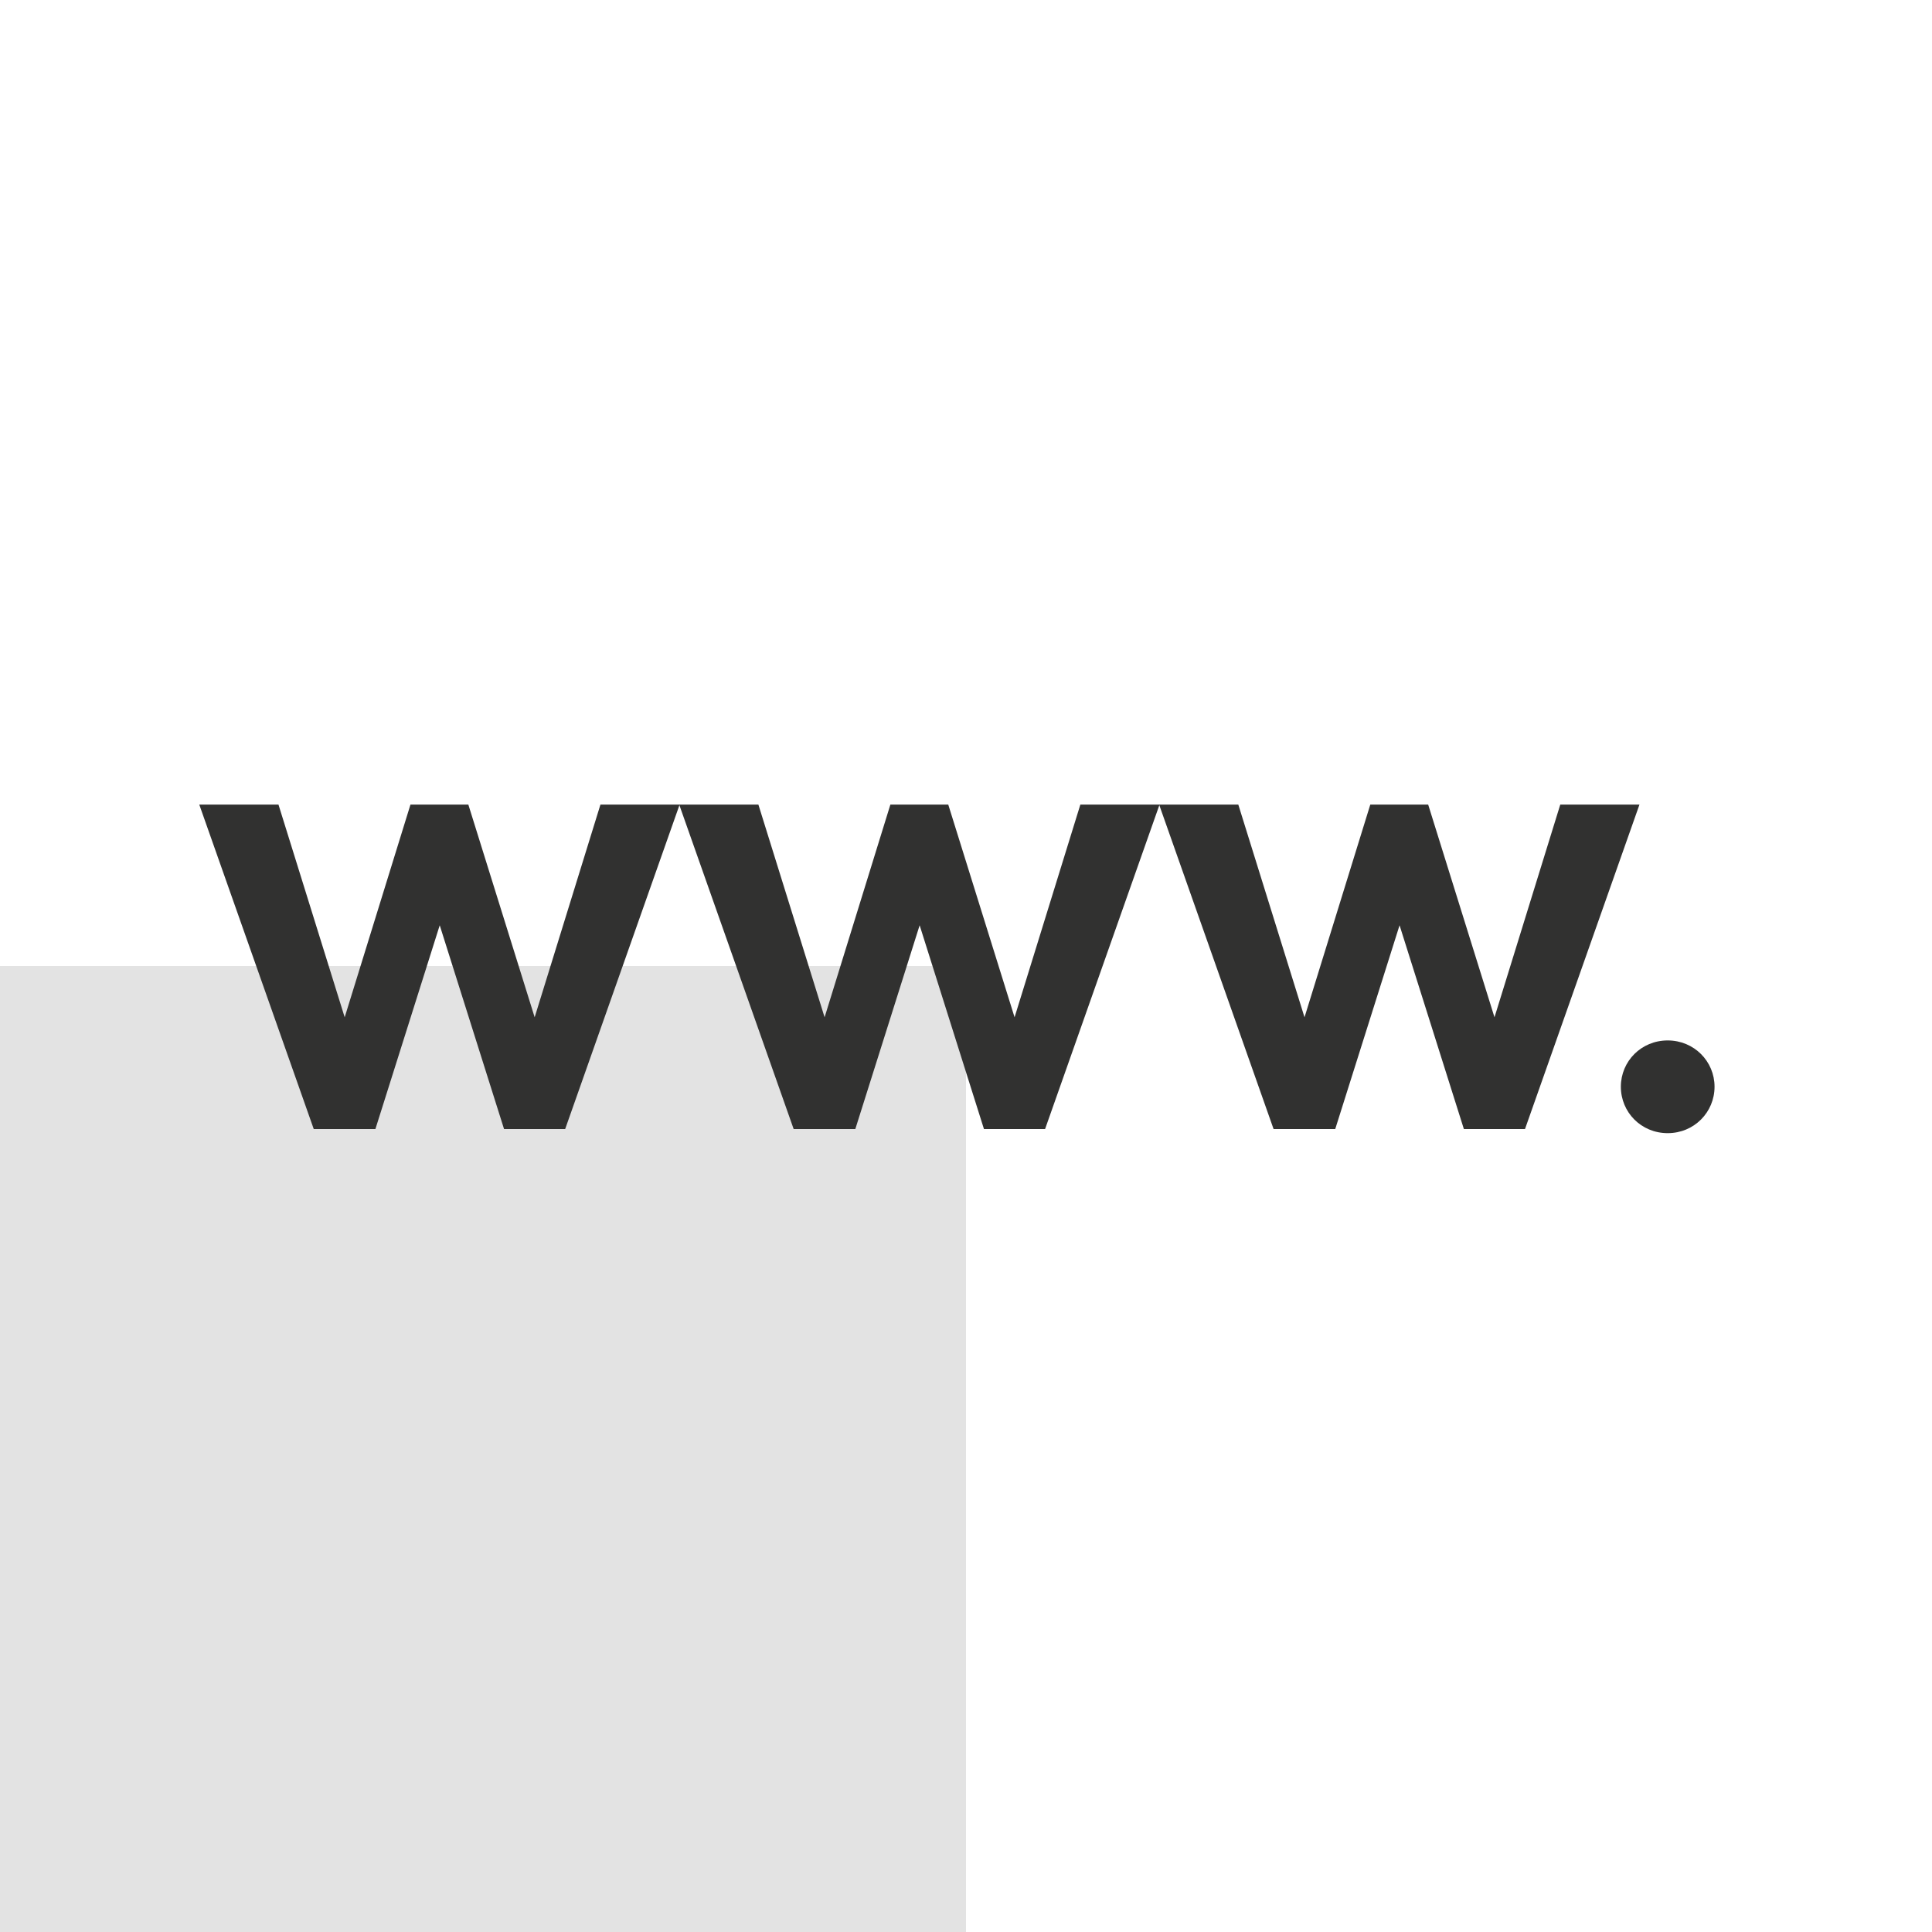 <?xml version="1.0" encoding="UTF-8"?><svg id="Layer_1" xmlns="http://www.w3.org/2000/svg" viewBox="0 0 178.58 178.58"><defs><style>.cls-1{fill:none;}.cls-2{fill:#e3e3e3;}.cls-3{fill:#313130;}</style></defs><rect class="cls-1" x="0" y="0" width="178.58" height="178.58"/><rect class="cls-2" x="0" y="89.29" width="89.29" height="89.29"/><path class="cls-3" d="m40.65,85.51l-5.95,18.85h-5.7l-10.58-29.99h7.32l6.12,19.66,6.08-19.66h5.35l6.13,19.66,6.08-19.66h7.32l-10.58,29.99h-5.65l-5.95-18.85Z"/><path class="cls-3" d="m85.01,85.51l-5.95,18.85h-5.7l-10.58-29.99h7.32l6.12,19.66,6.08-19.66h5.35l6.13,19.66,6.08-19.66h7.32l-10.58,29.99h-5.65l-5.95-18.85Z"/><path class="cls-3" d="m129.37,85.51l-5.95,18.85h-5.7l-10.58-29.99h7.32l6.12,19.66,6.08-19.66h5.35l6.13,19.66,6.08-19.66h7.32l-10.58,29.99h-5.65l-5.95-18.85Z"/><path class="cls-3" d="m154.15,96.17c2.44,0,4.33,1.93,4.33,4.28s-1.88,4.29-4.33,4.29-4.33-1.93-4.33-4.29,1.89-4.28,4.33-4.28Z"/></svg>